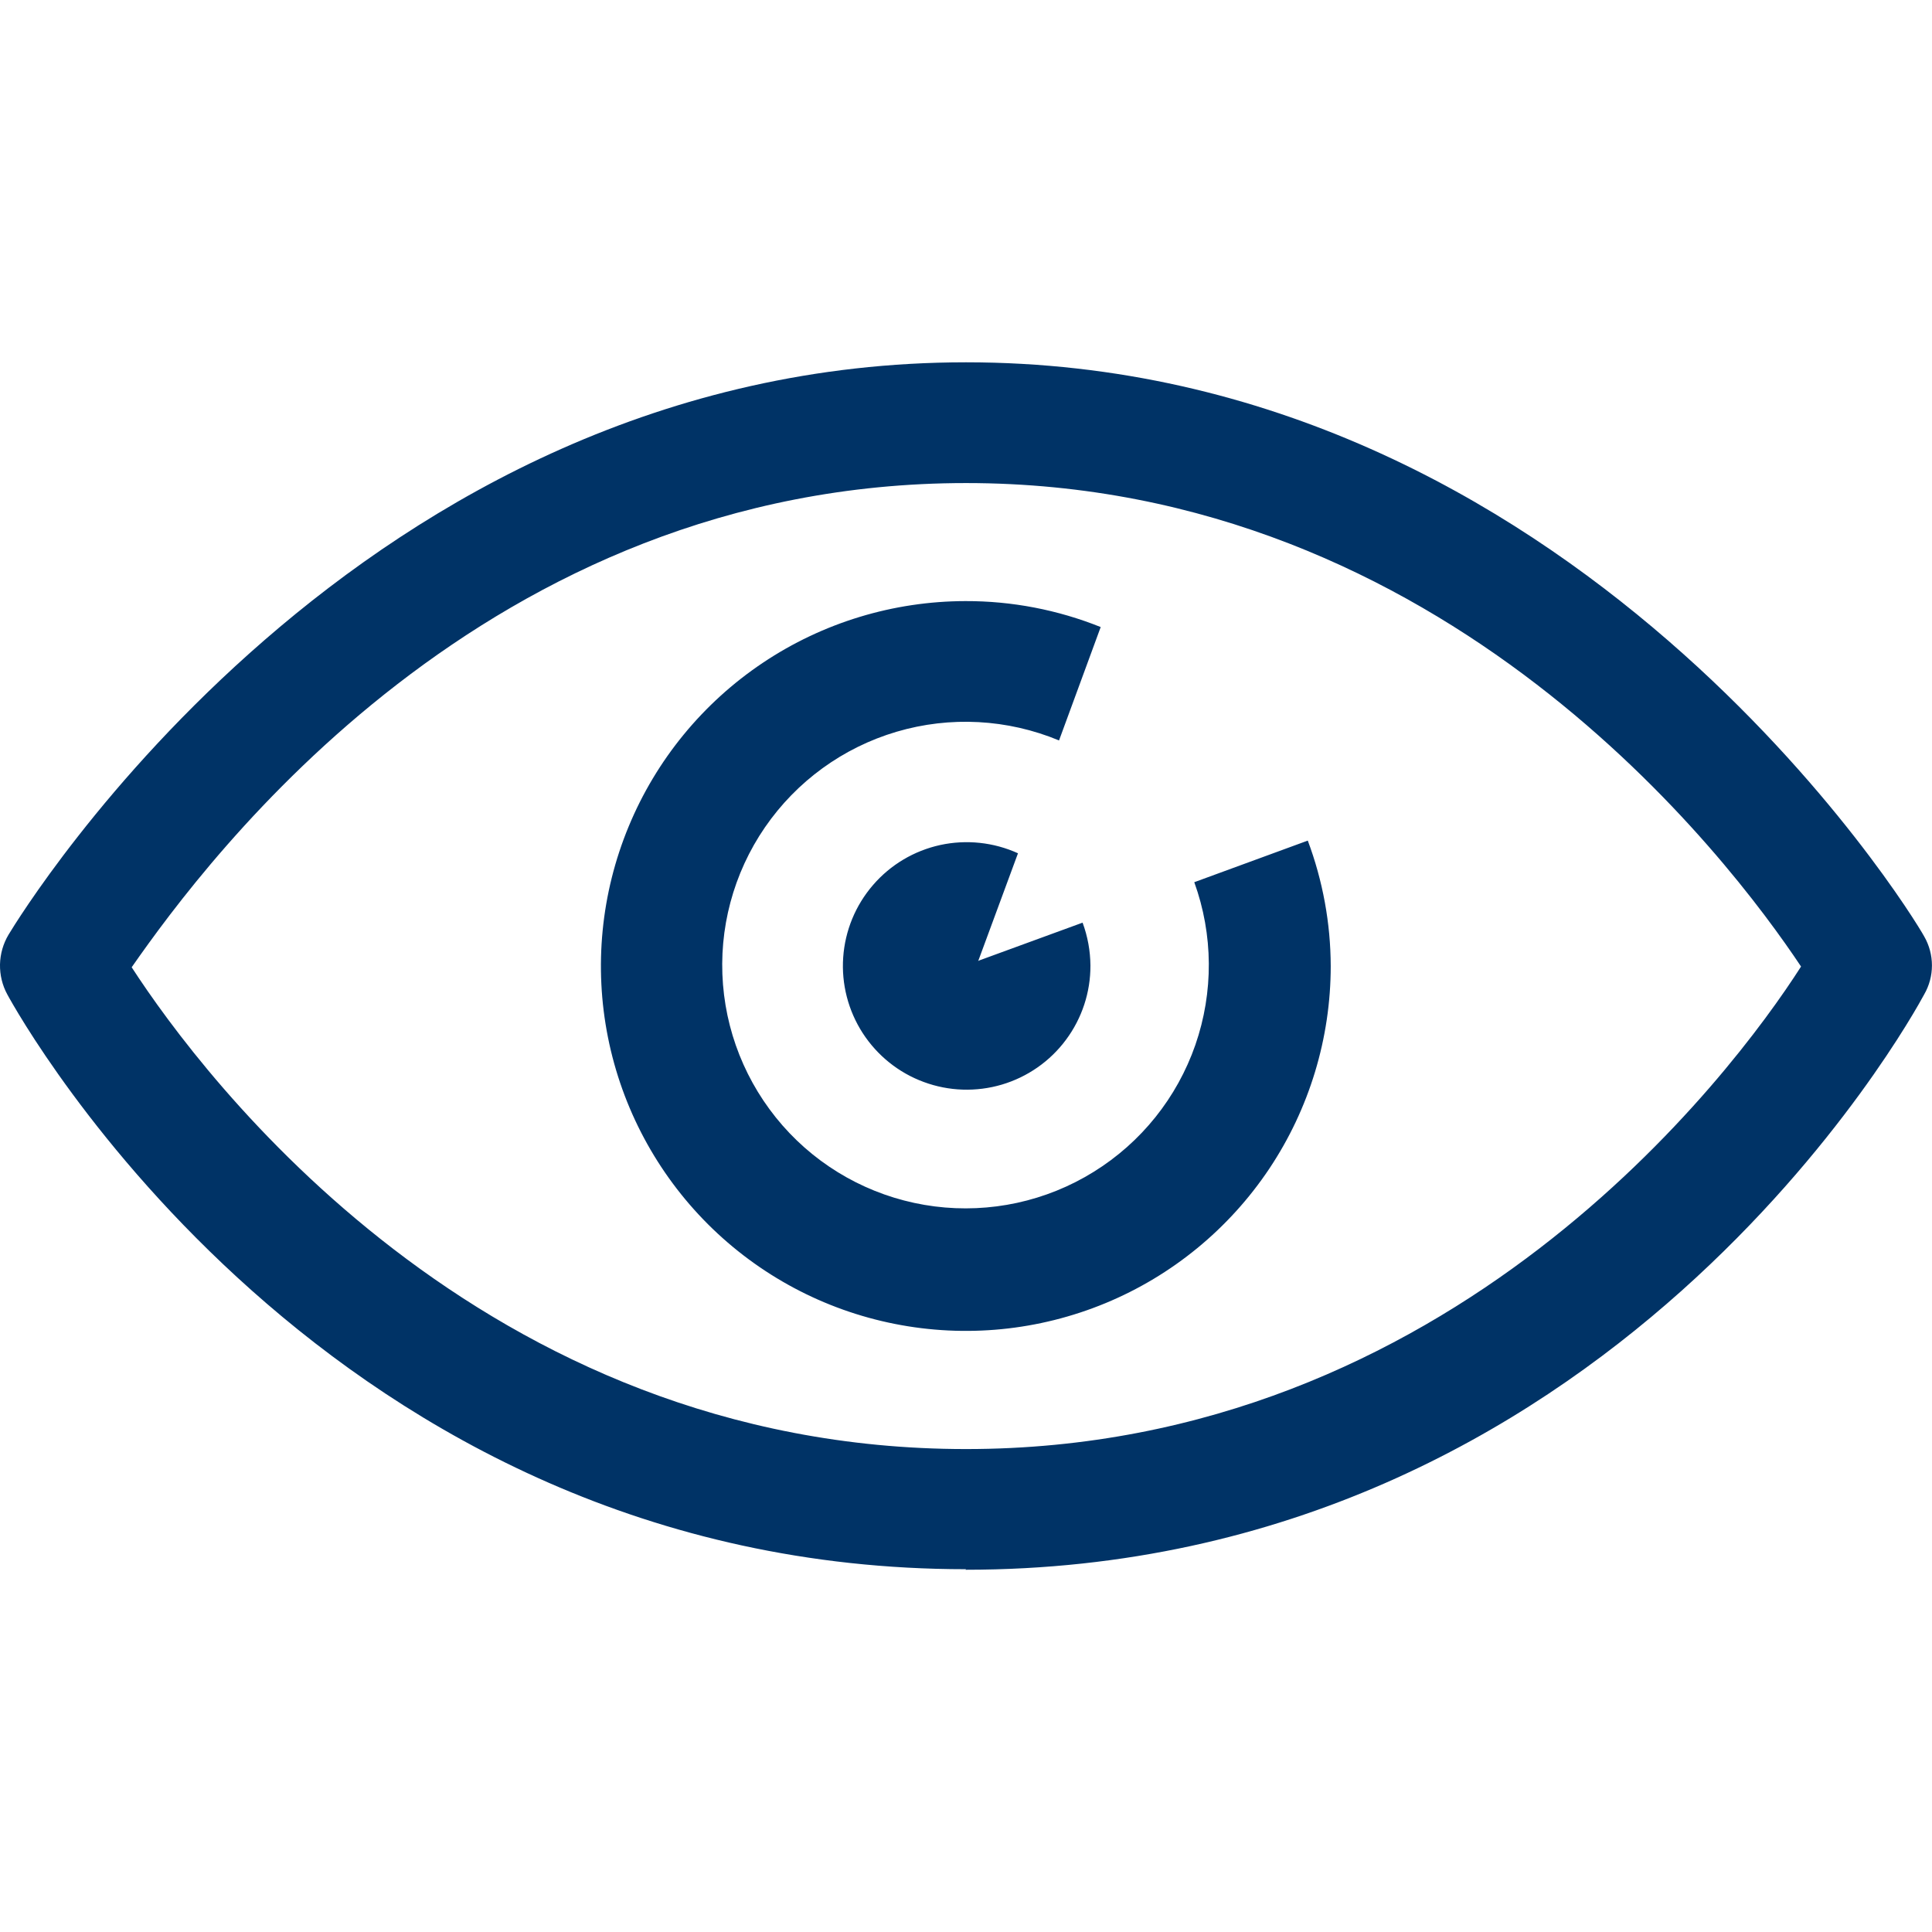 <svg width="20" height="20" viewBox="0 0 32 32" fill="none" xmlns="http://www.w3.org/2000/svg">
<g id="Icon/Show" clip-path="url(#clip0_790_9755)">
<path id="Icon" d="M16.001 25.991C5.421 25.991 0.331 16.86 0.121 16.471C0.038 16.319 -0.003 16.148 0 15.974C0.004 15.801 0.052 15.631 0.141 15.482C0.371 15.101 5.941 6.001 16.001 6.001C26.061 6.001 31.661 15.122 31.871 15.511C31.955 15.657 31.999 15.823 31.999 15.991C31.999 16.159 31.955 16.324 31.871 16.47C31.661 16.86 26.651 26 15.991 26L16.001 25.991ZM2.181 16.021C3.361 17.839 7.971 24.001 16.001 24.001C24.031 24.001 28.681 17.807 29.831 16.009C28.641 14.223 23.951 8.001 16.001 8.001C8.051 8.001 3.451 14.201 2.181 16.021ZM19.781 14.612C20.096 15.482 20.102 16.433 19.799 17.307C19.495 18.181 18.901 18.923 18.114 19.41C17.328 19.898 16.398 20.099 15.481 19.982C14.564 19.865 13.714 19.436 13.076 18.767C12.438 18.097 12.049 17.229 11.975 16.307C11.901 15.385 12.146 14.466 12.67 13.703C13.194 12.941 13.963 12.382 14.85 12.12C15.737 11.858 16.687 11.909 17.541 12.264L18.231 10.386C17.519 10.1 16.759 9.954 15.991 9.956C14.796 9.958 13.628 10.313 12.635 10.978C11.642 11.643 10.868 12.587 10.412 13.691C9.955 14.796 9.836 16.011 10.07 17.183C10.304 18.355 10.88 19.431 11.725 20.276C12.571 21.121 13.648 21.696 14.82 21.928C15.992 22.161 17.207 22.041 18.311 21.584C19.415 21.127 20.358 20.352 21.023 19.358C21.686 18.365 22.041 17.196 22.041 16.001C22.039 15.292 21.91 14.588 21.661 13.923L19.781 14.612ZM16.201 15.921L16.861 14.133C16.458 13.95 16.006 13.902 15.573 13.996C15.14 14.091 14.749 14.323 14.46 14.659C14.17 14.994 13.997 15.414 13.966 15.857C13.935 16.299 14.049 16.739 14.289 17.111C14.53 17.483 14.884 17.768 15.3 17.921C15.715 18.075 16.17 18.09 16.595 17.964C17.019 17.838 17.392 17.578 17.656 17.222C17.921 16.866 18.063 16.434 18.061 15.991C18.059 15.749 18.015 15.509 17.931 15.282L16.211 15.911L16.201 15.921Z" fill="#003366"/>
</g>
<defs>
<clipPath id="clip0_790_9755">
<rect width="32" height="32" fill="white" transform="translate(0 0.001)"/>
</clipPath>
</defs>
</svg>

